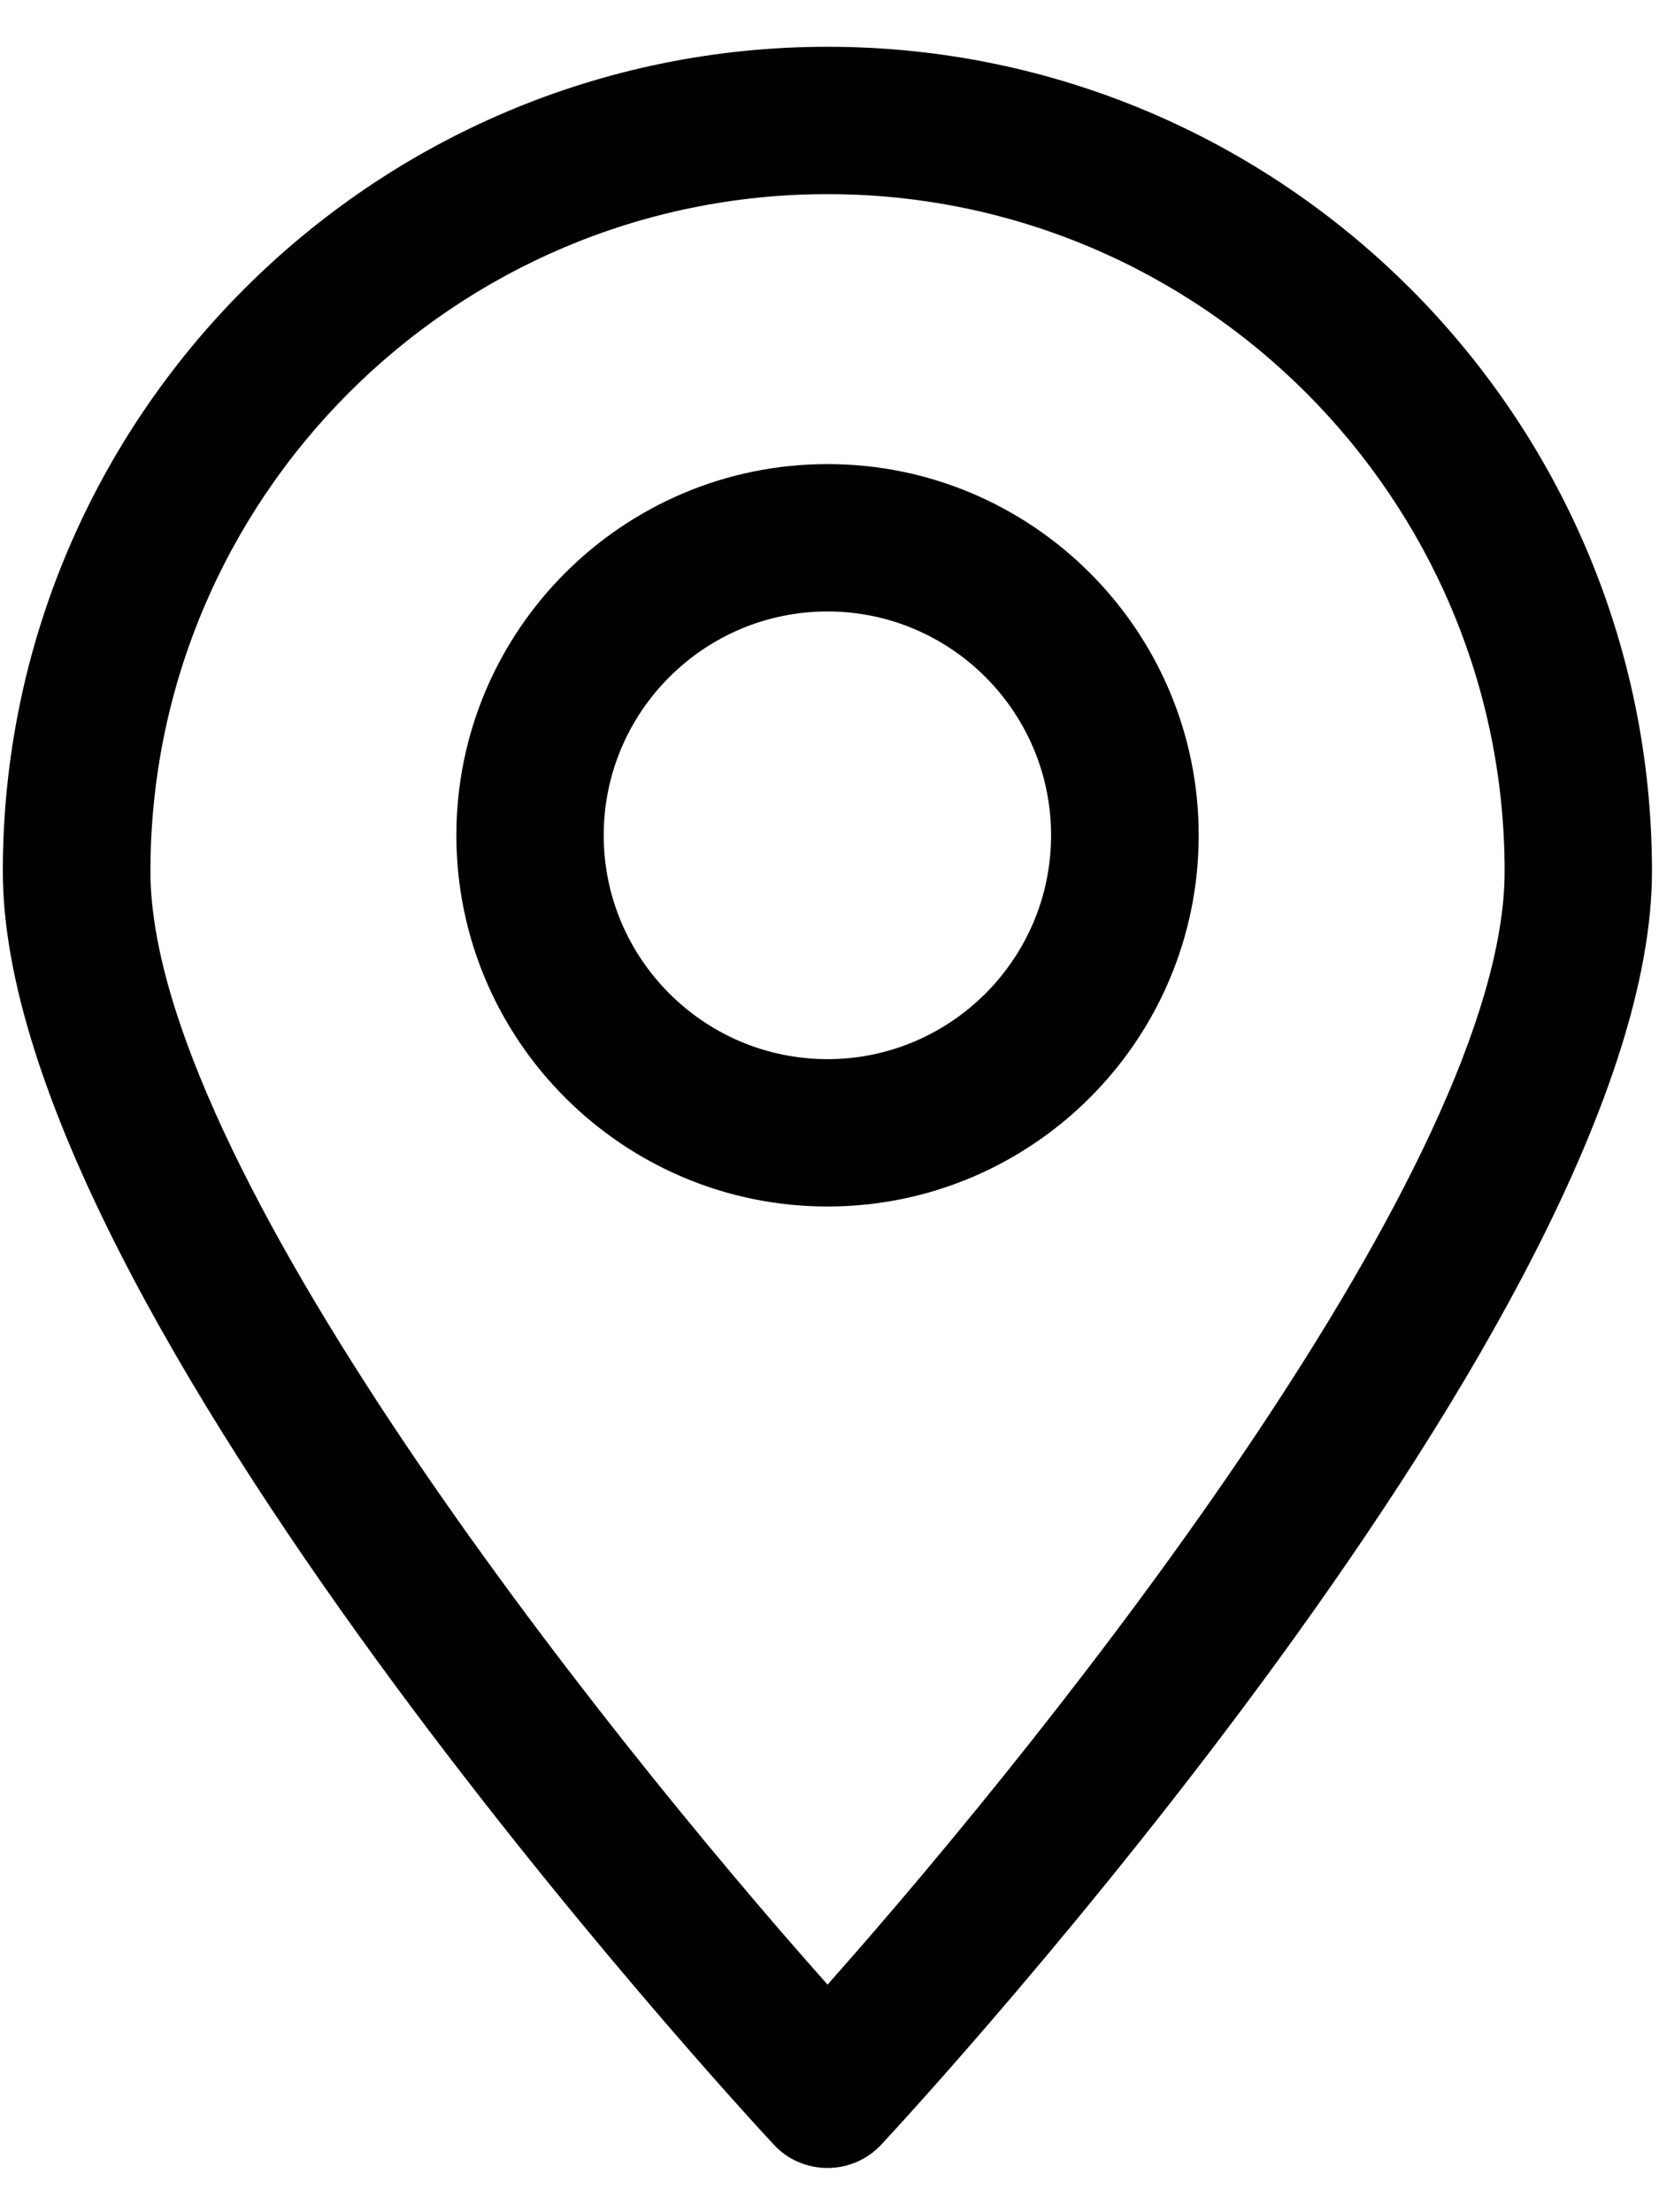 <?xml version="1.0" encoding="UTF-8"?> <svg xmlns="http://www.w3.org/2000/svg" version="1.2" viewBox="0 0 59 77" width="15" height="20"><title>Modo de aislamiento</title><style> tspan { white-space:pre } .shp0 { fill: #000000 } </style><g id="Modo de aislamiento"><g id="&lt;Group&gt;"><g id="&lt;Group&gt;"><path id="&lt;Compound Path&gt;" fill-rule="evenodd" class="shp0" d="M29.43 76.26C28.7 76.26 28 75.96 27.51 75.42C26.39 74.22 0.1 45.75 0.1 30.15C0.1 13.98 13.26 0.83 29.43 0.83C45.6 0.83 58.75 13.98 58.75 30.15C58.75 45.75 32.47 74.22 31.35 75.42C30.85 75.96 30.16 76.26 29.43 76.26ZM29.43 6.07C16.15 6.07 5.35 16.87 5.35 30.15C5.35 40.51 21.26 60.55 29.43 69.74C37.59 60.55 53.51 40.51 53.51 30.15C53.51 16.87 42.7 6.07 29.43 6.07Z"></path></g><g id="&lt;Group&gt;"><path id="&lt;Compound Path&gt;" fill-rule="evenodd" class="shp0" d="M29.43 42.07C22.15 42.07 16.23 36.15 16.23 28.87C16.23 21.59 22.15 15.67 29.43 15.67C36.71 15.67 42.63 21.59 42.63 28.87C42.63 36.15 36.71 42.07 29.43 42.07ZM29.43 20.91C25.04 20.91 21.47 24.48 21.47 28.87C21.47 33.26 25.04 36.83 29.43 36.83C33.81 36.83 37.38 33.26 37.38 28.87C37.38 24.48 33.81 20.91 29.43 20.91Z"></path></g></g></g></svg> 
